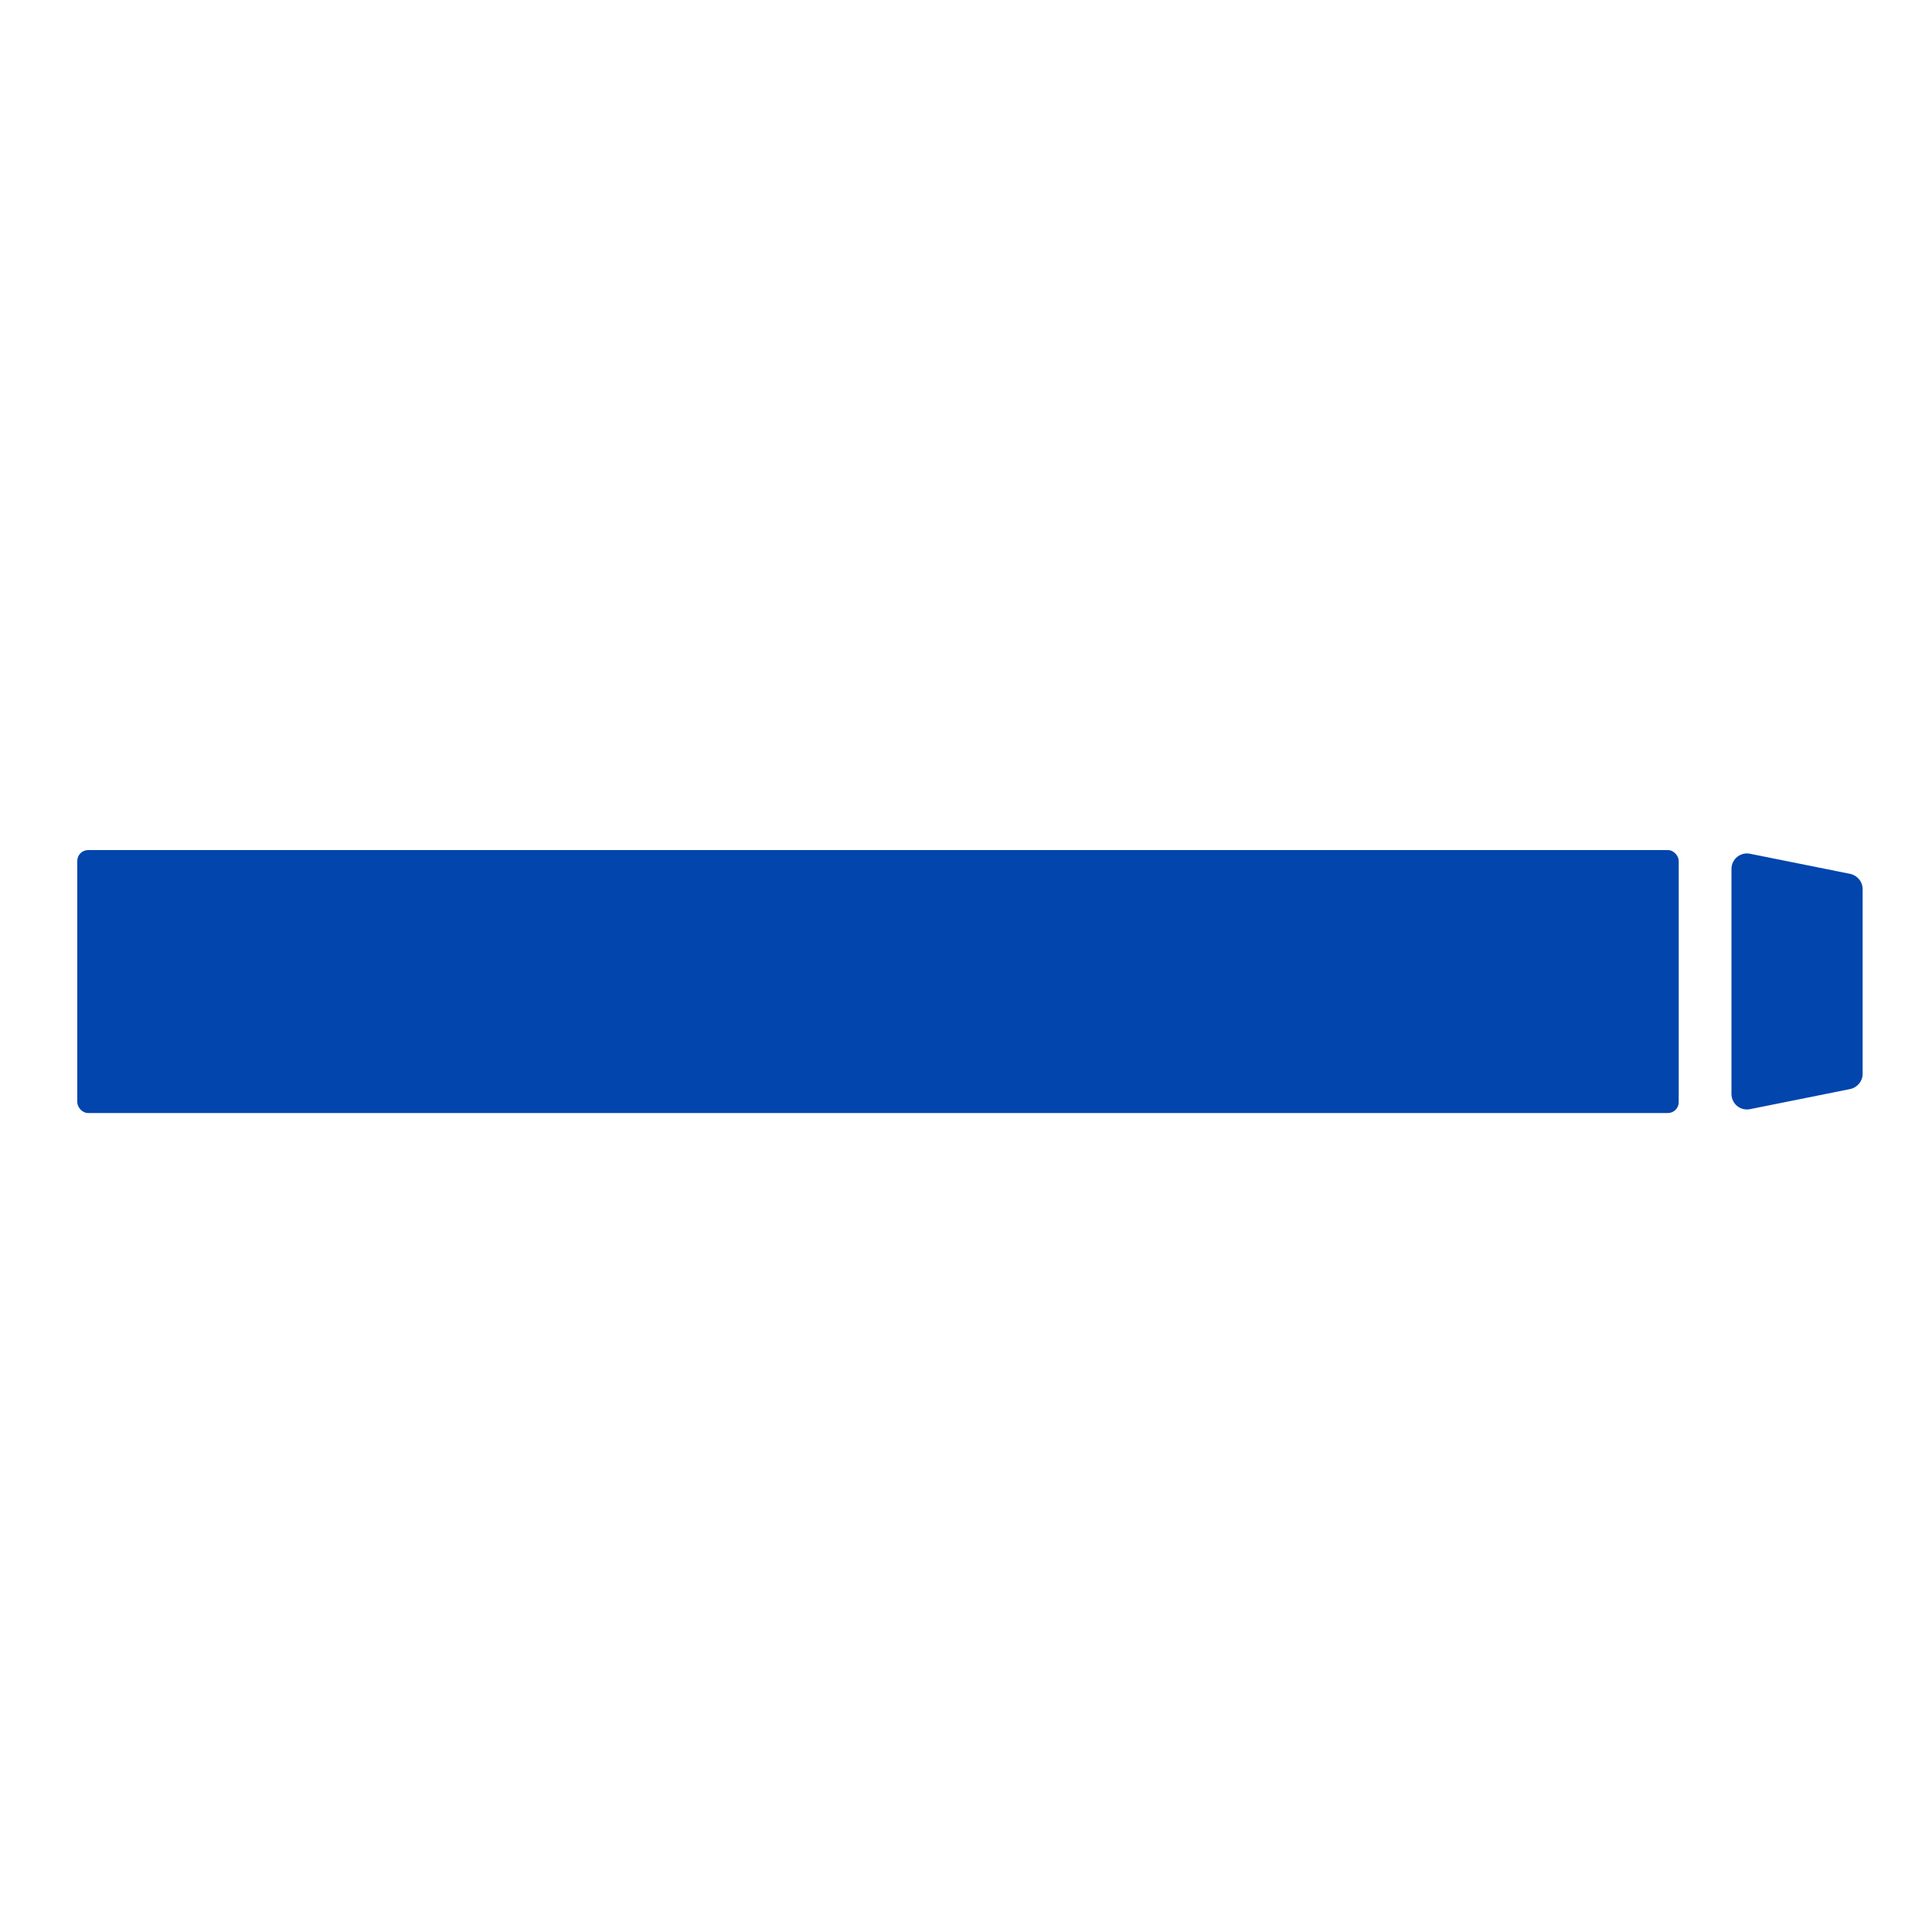 <?xml version="1.0" encoding="UTF-8" standalone="no"?>
<svg
   id="a"
   viewBox="0 0 100 100"
   version="1.1"
   sodipodi:docname="rechteckvoll.svg"
   inkscape:version="1.3.2 (091e20e, 2023-11-25)"
   xmlns:inkscape="http://www.inkscape.org/namespaces/inkscape"
   xmlns:sodipodi="http://sodipodi.sourceforge.net/DTD/sodipodi-0.dtd"
   xmlns="http://www.w3.org/2000/svg"
   xmlns:svg="http://www.w3.org/2000/svg">
  <sodipodi:namedview
     id="namedview2"
     pagecolor="#ffffff"
     bordercolor="#000000"
     borderopacity="0.25"
     inkscape:showpageshadow="2"
     inkscape:pageopacity="0.0"
     inkscape:pagecheckerboard="0"
     inkscape:deskcolor="#d1d1d1"
     inkscape:zoom="2.7825225"
     inkscape:cx="87.330829"
     inkscape:cy="53.009454"
     inkscape:window-width="1144"
     inkscape:window-height="640"
     inkscape:window-x="277"
     inkscape:window-y="83"
     inkscape:window-maximized="0"
     inkscape:current-layer="a" />
  <defs
     id="defs1">
    <style
       id="style1">.b{fill:#006fb9;}</style>
  </defs>
  <g
     id="g3"
     transform="translate(0.2,34.83)"
     style="fill:#0145ad;fill-opacity:1">
    <path
       class="b"
       d="M 95.56,10.4 90.38,9.36 c -0.5,-0.1 -0.96,0.28 -0.96,0.79 v 11.64 c 0,0.51 0.46,0.89 0.96,0.79 l 5.18,-1.04 c 0.38,-0.08 0.65,-0.41 0.65,-0.79 v -9.56 c 0,-0.38 -0.27,-0.71 -0.65,-0.79 z"
       id="path3"
       style="fill:#0145ad;fill-opacity:1" />
    <rect
       class="b"
       x="3.8"
       y="9.17"
       width="82.89"
       height="13.61"
       rx="0.56"
       ry="0.56"
       id="rect3"
       style="fill:#0145ad;fill-opacity:1" />
  </g>
</svg>
